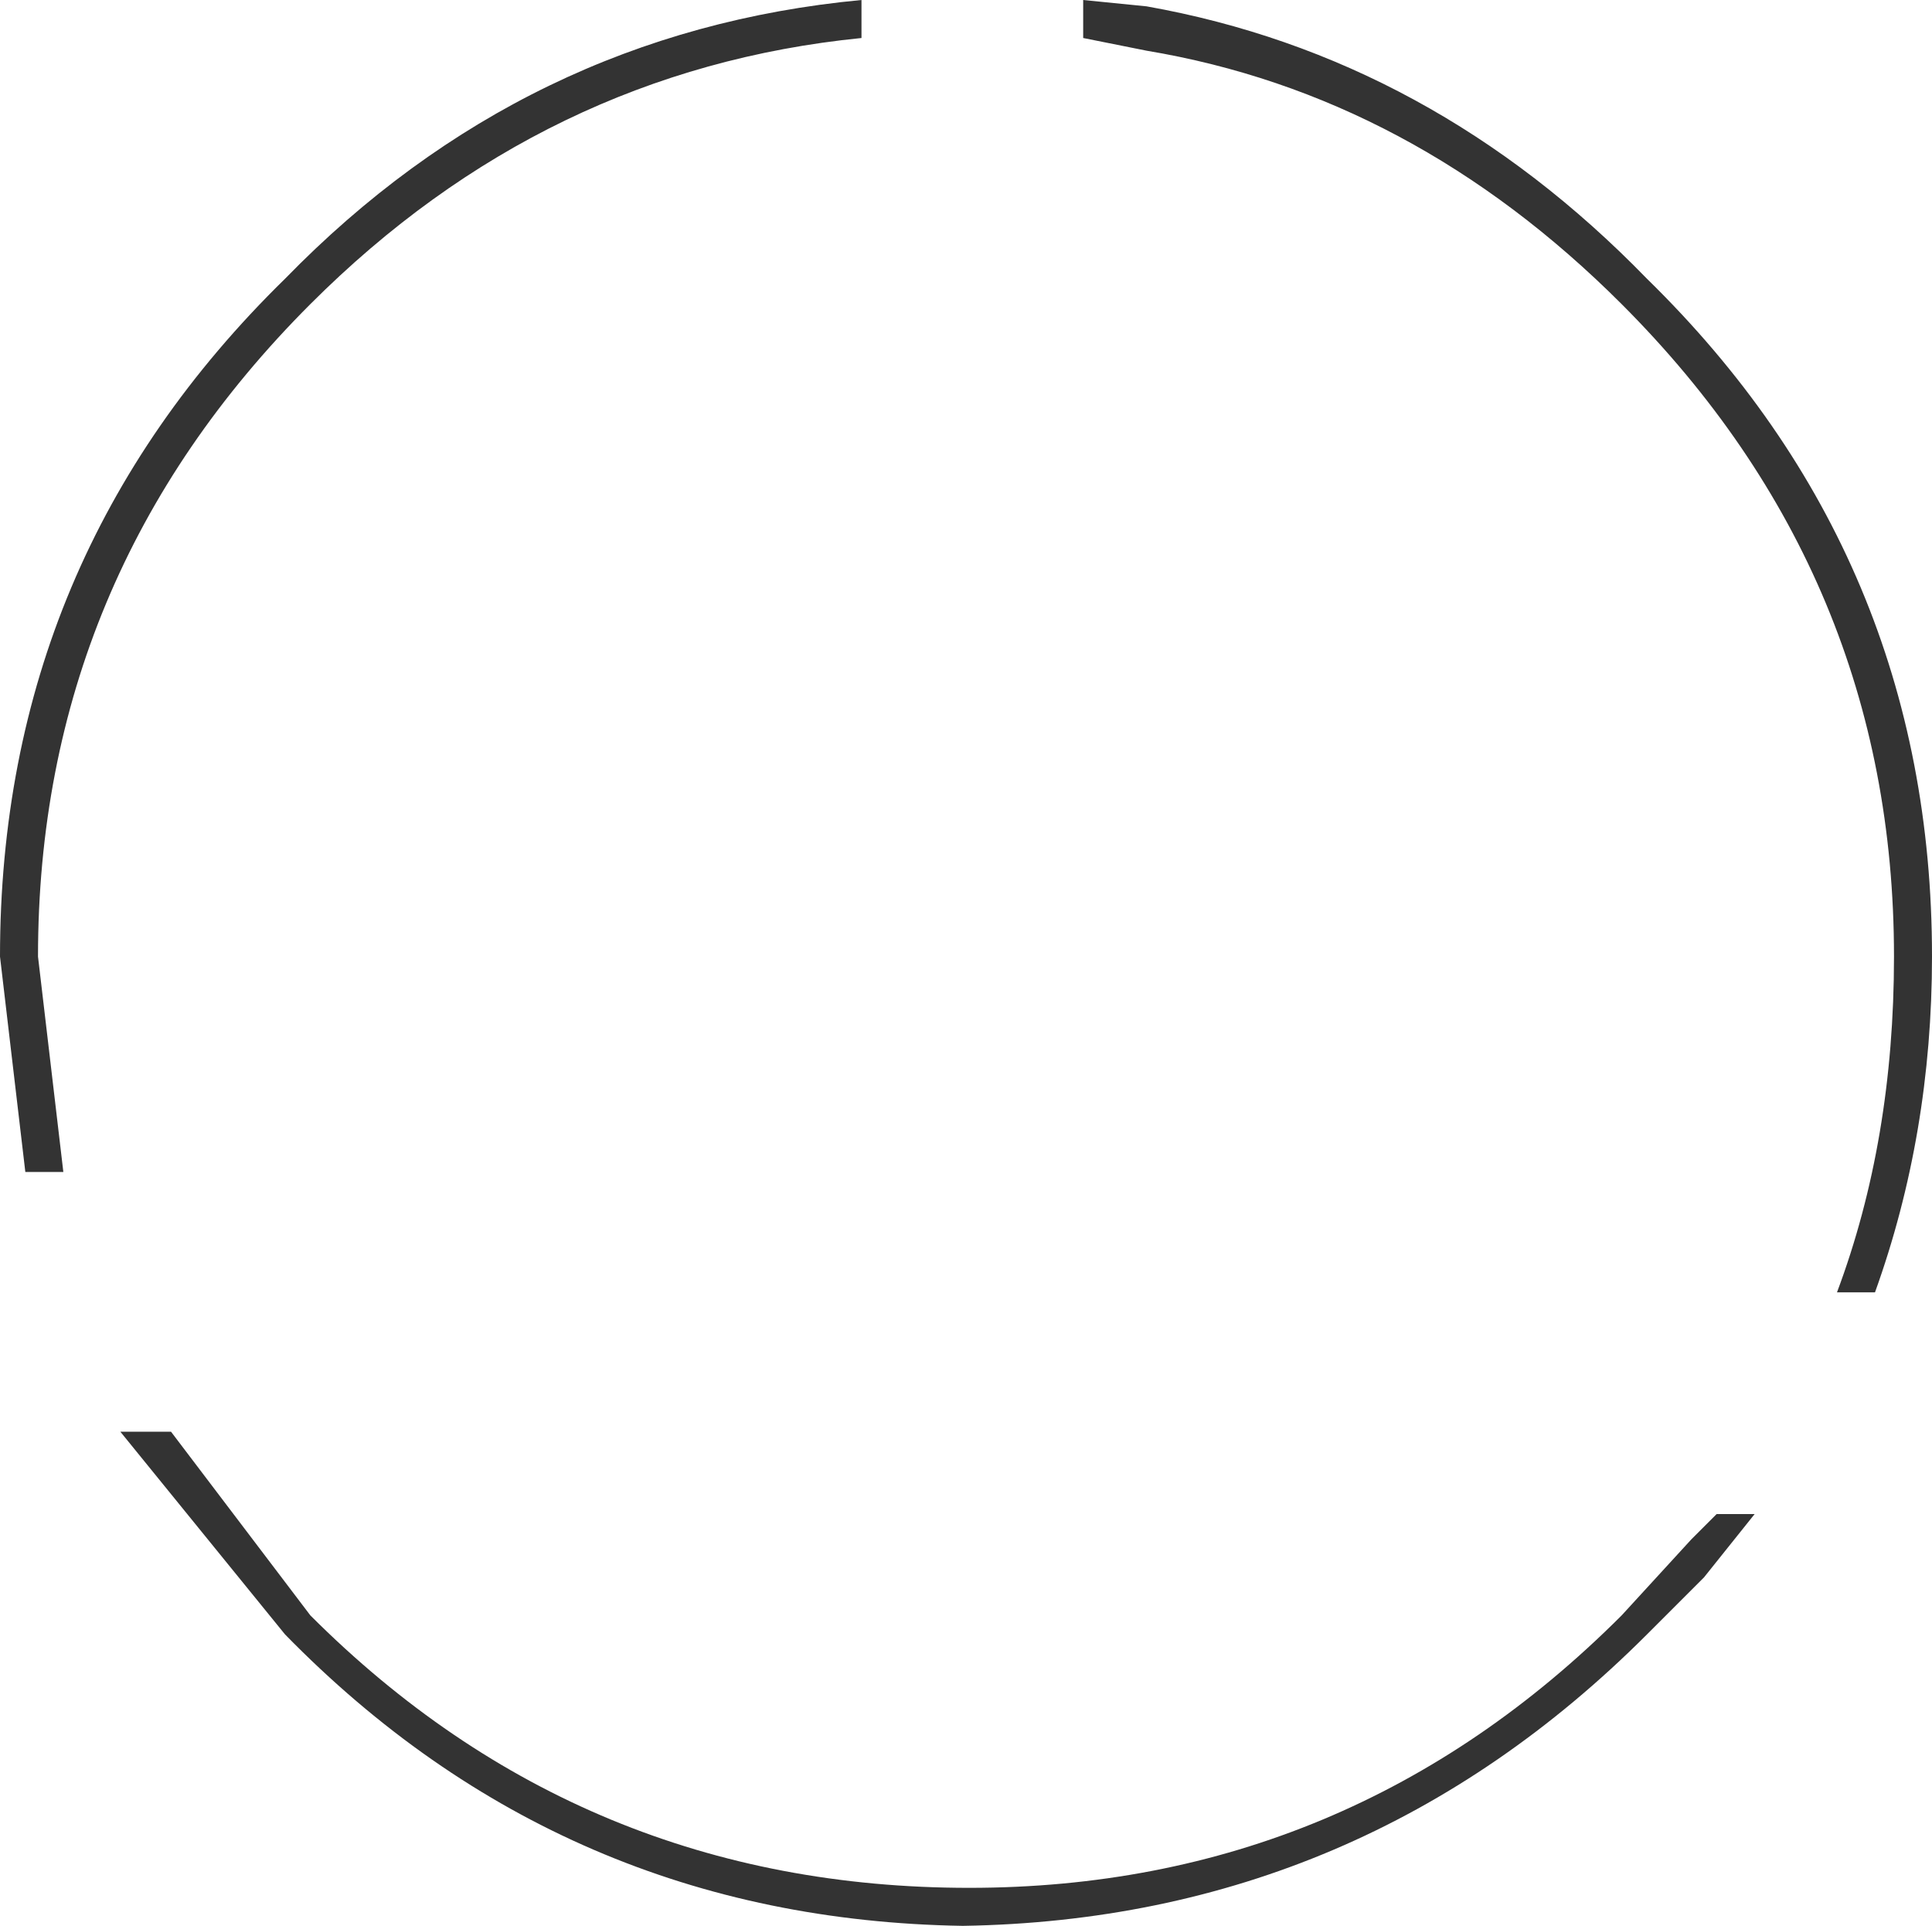 <?xml version="1.0" encoding="UTF-8" standalone="no"?>
<svg xmlns:xlink="http://www.w3.org/1999/xlink" height="15.2px" width="15.25px" xmlns="http://www.w3.org/2000/svg">
  <g transform="matrix(1.0, 0.0, 0.0, 1.0, 7.6, 7.55)">
    <path d="M7.65 0.0 Q7.65 1.4 7.2 2.65 L6.9 2.65 Q7.35 1.45 7.35 0.0 7.35 -3.0 5.2 -5.15 3.55 -6.8 1.45 -7.15 L0.95 -7.25 0.95 -7.55 1.45 -7.5 Q3.7 -7.1 5.4 -5.35 7.65 -3.15 7.65 0.0 M0.05 7.35 Q3.05 7.35 5.2 5.2 L5.75 4.6 5.95 4.4 6.25 4.4 5.85 4.9 5.4 5.35 Q3.15 7.6 0.0 7.65 -3.15 7.6 -5.35 5.35 L-6.65 3.75 -6.25 3.75 -5.15 5.2 Q-3.0 7.35 0.05 7.35 M-5.35 -5.35 Q-3.45 -7.3 -0.8 -7.55 L-0.8 -7.25 Q-3.3 -7.0 -5.15 -5.15 -7.3 -3.0 -7.3 0.0 L-7.1 1.7 -7.4 1.7 -7.6 0.0 Q-7.6 -3.15 -5.35 -5.35" fill="#333333" fill-rule="evenodd" stroke="none"/>
  </g>
</svg>
